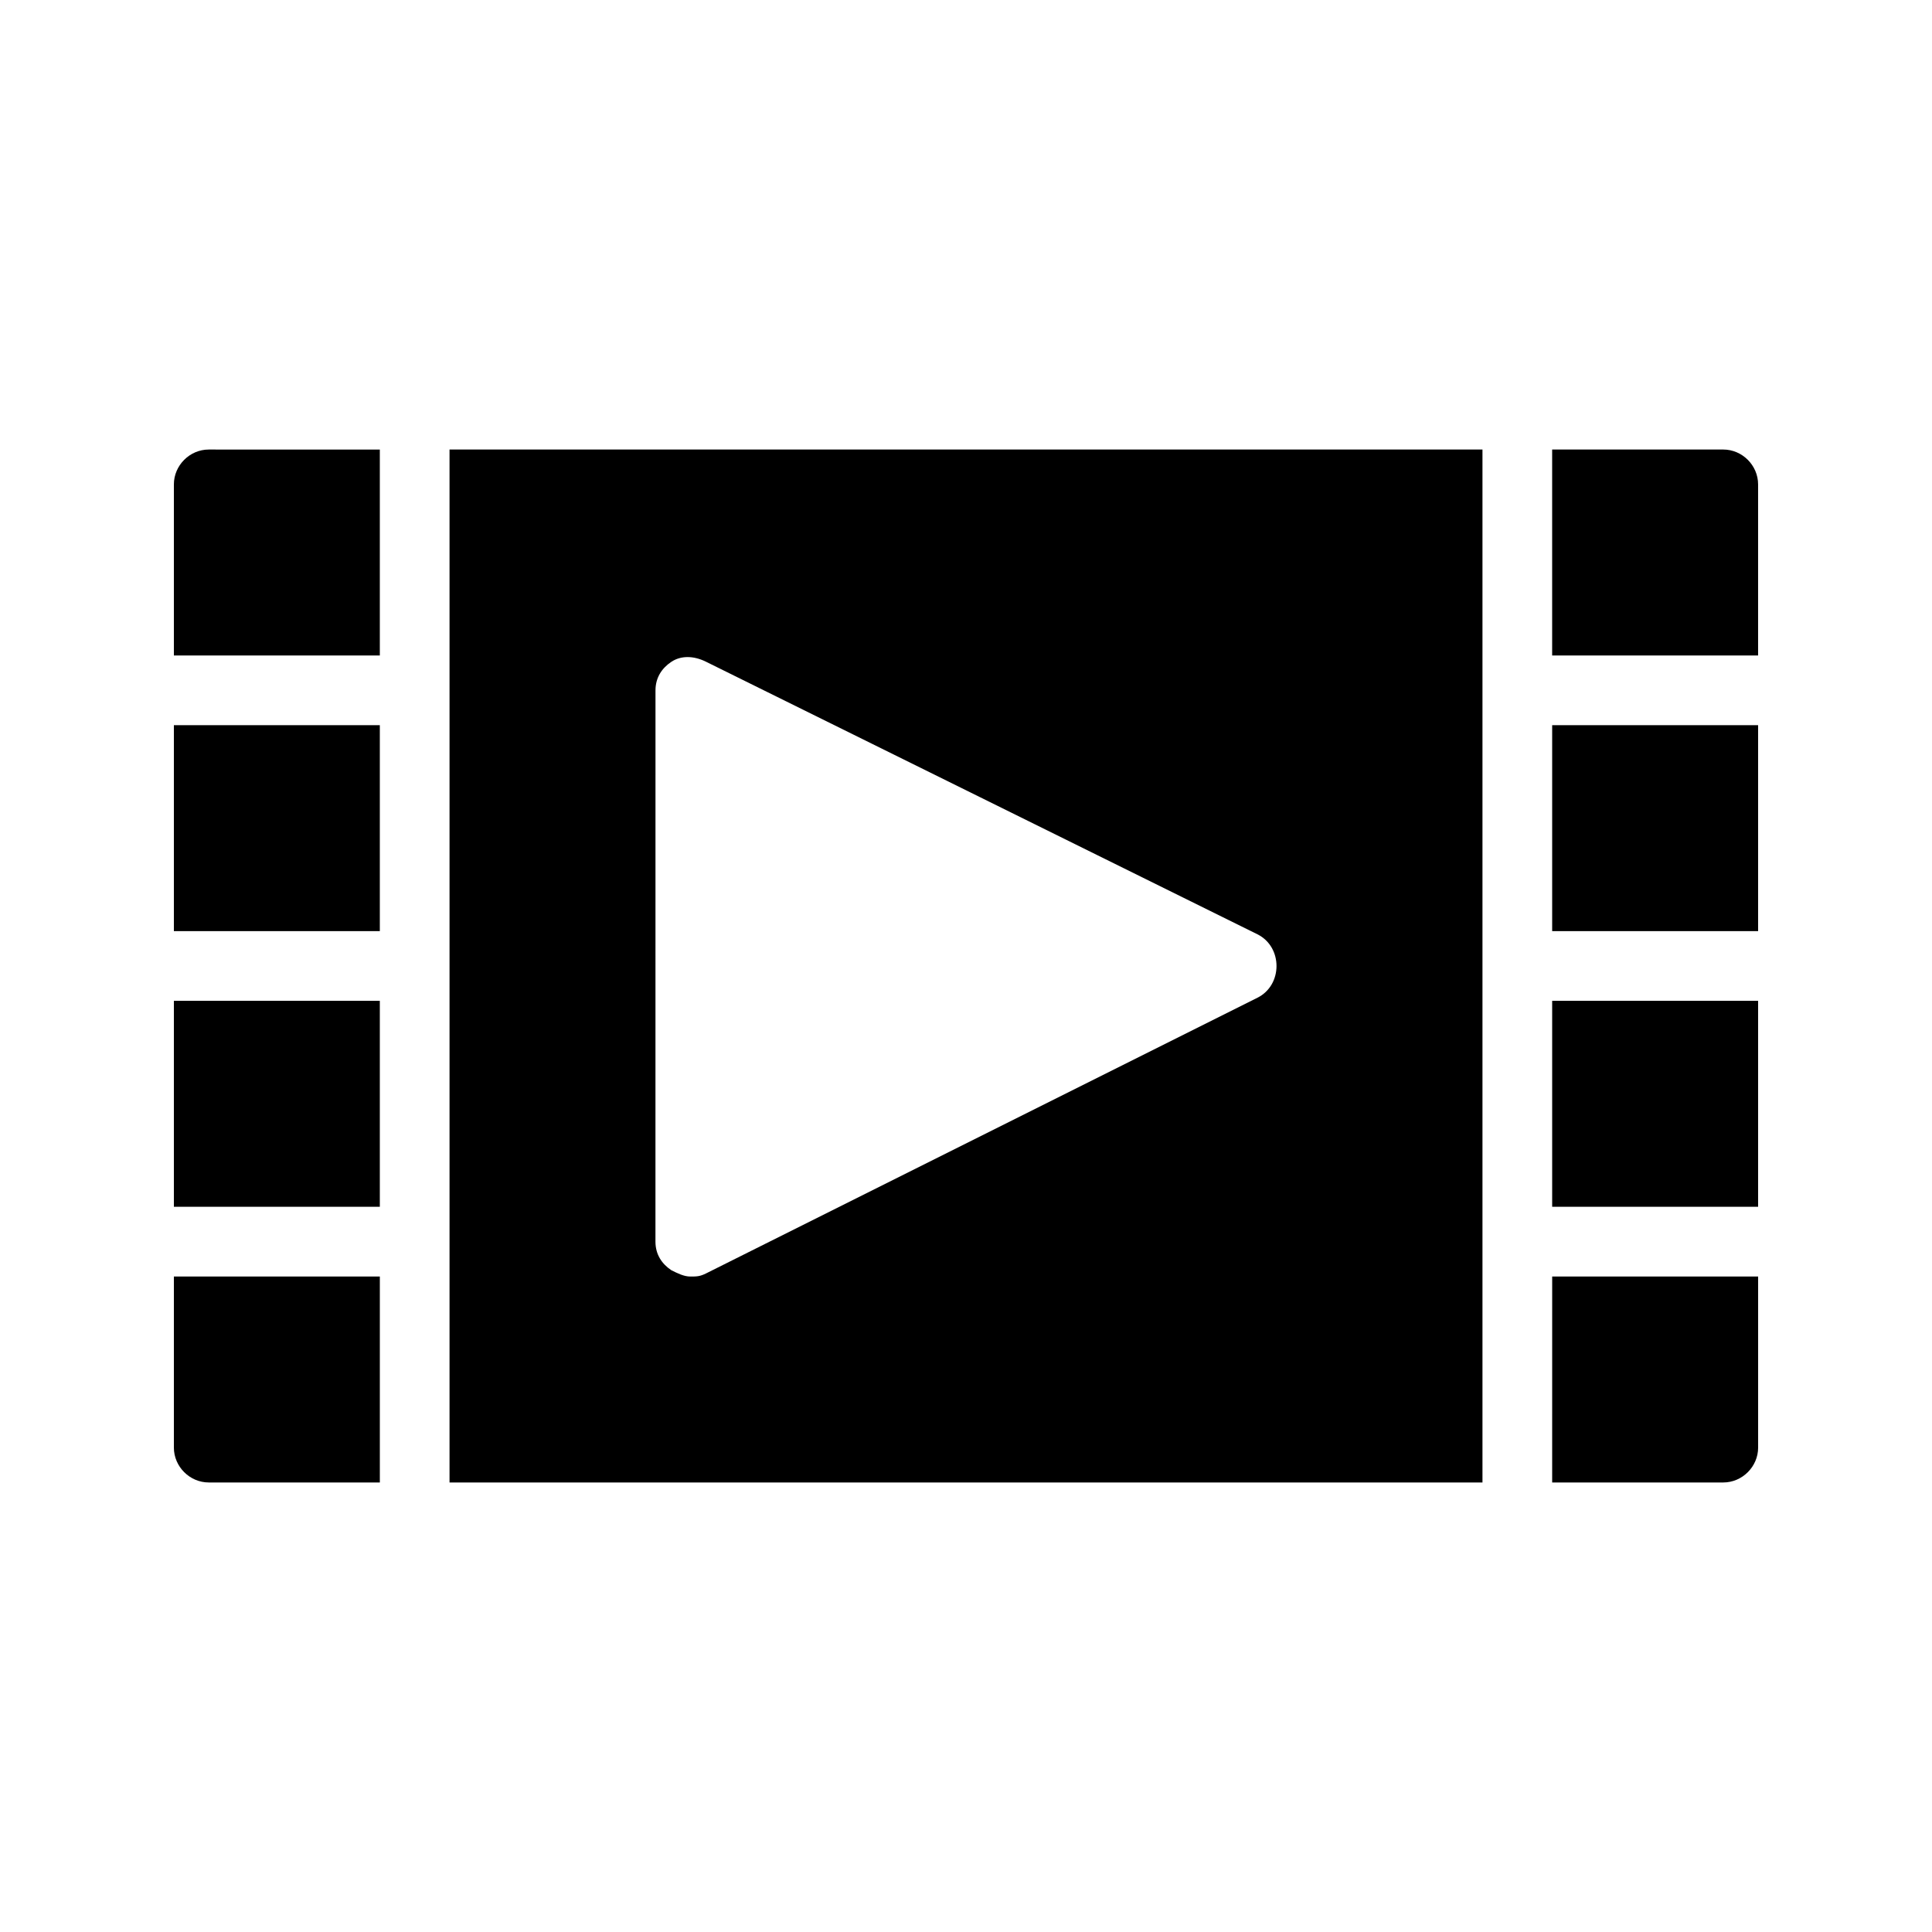 <?xml version="1.0" encoding="UTF-8"?>
<!-- Uploaded to: SVG Repo, www.svgrepo.com, Generator: SVG Repo Mixer Tools -->
<svg fill="#000000" width="800px" height="800px" version="1.1" viewBox="144 144 512 512" xmlns="http://www.w3.org/2000/svg">
 <g>
  <path d="m190.08 272.37v45.344h54.578v-54.578l-45.344-0.004c-5.035 0-9.234 4.199-9.234 9.238z"/>
  <path d="m190.08 336.18h54.578v54.578h-54.578z"/>
  <path d="m190.08 409.23h54.578v54.578h-54.578z"/>
  <path d="m190.08 527.63c0 5.039 4.199 9.238 9.238 9.238h45.344v-54.578h-54.582z"/>
  <path d="m263.13 536.87h273.74v-273.74h-273.74zm54.582-209.92c0-3.359 1.68-5.879 4.199-7.559 2.519-1.68 5.879-1.68 9.238 0l146.1 72.215c3.359 1.68 5.039 5.039 5.039 8.398s-1.68 6.719-5.039 8.398l-146.11 73.051c-1.68 0.84-2.519 0.84-4.199 0.84-1.68 0-3.359-0.84-5.039-1.68-2.519-1.68-4.199-4.199-4.199-7.559z"/>
  <path d="m600.68 263.13h-45.344v54.578l54.578 0.004v-45.344c0-5.039-4.195-9.238-9.234-9.238z"/>
  <path d="m555.34 336.18h54.578v54.578h-54.578z"/>
  <path d="m555.34 409.23h54.578v54.578h-54.578z"/>
  <path d="m555.34 536.87h45.344c5.039 0 9.238-4.199 9.238-9.238v-45.344h-54.578z"/>
 </g>
</svg>